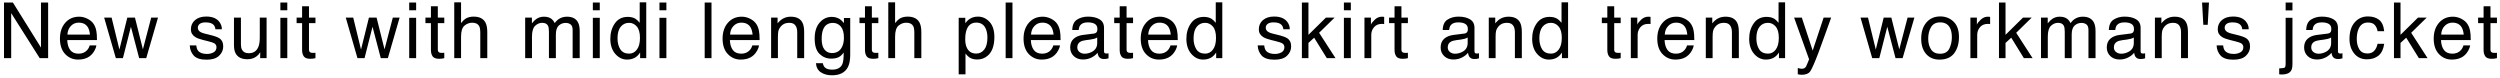 <?xml version="1.0" encoding="UTF-8"?> <svg xmlns="http://www.w3.org/2000/svg" width="516" height="16" viewBox="0 0 516 16" fill="none"><path d="M0.826 0.523H2.662L8.458 9.82V0.523H9.935V12H8.193L2.31 2.711V12H0.826V0.523ZM16.325 3.445C16.919 3.445 17.494 3.586 18.052 3.867C18.609 4.143 19.033 4.503 19.325 4.945C19.606 5.367 19.794 5.859 19.887 6.422C19.971 6.807 20.012 7.422 20.012 8.266H13.88C13.906 9.115 14.106 9.797 14.481 10.312C14.856 10.823 15.437 11.078 16.223 11.078C16.958 11.078 17.544 10.836 17.981 10.352C18.231 10.07 18.408 9.745 18.512 9.375H19.895C19.859 9.682 19.736 10.026 19.528 10.406C19.325 10.781 19.096 11.088 18.841 11.328C18.414 11.745 17.885 12.026 17.255 12.172C16.916 12.255 16.533 12.297 16.106 12.297C15.065 12.297 14.182 11.919 13.458 11.164C12.734 10.404 12.372 9.341 12.372 7.977C12.372 6.633 12.736 5.542 13.466 4.703C14.195 3.865 15.148 3.445 16.325 3.445ZM18.567 7.148C18.51 6.539 18.377 6.052 18.169 5.688C17.783 5.01 17.14 4.672 16.239 4.672C15.593 4.672 15.052 4.906 14.614 5.375C14.177 5.839 13.945 6.43 13.919 7.148H18.567ZM23.035 3.633L24.645 10.227L26.277 3.633H27.856L29.496 10.188L31.207 3.633H32.613L30.184 12H28.723L27.02 5.523L25.371 12H23.91L21.496 3.633H23.035ZM40.518 9.375C40.56 9.844 40.677 10.203 40.87 10.453C41.224 10.906 41.839 11.133 42.714 11.133C43.235 11.133 43.693 11.021 44.089 10.797C44.485 10.568 44.682 10.216 44.682 9.742C44.682 9.383 44.524 9.109 44.206 8.922C44.003 8.807 43.602 8.674 43.003 8.523L41.886 8.242C41.172 8.065 40.646 7.867 40.307 7.648C39.703 7.268 39.401 6.742 39.401 6.07C39.401 5.279 39.685 4.638 40.253 4.148C40.826 3.659 41.594 3.414 42.557 3.414C43.818 3.414 44.727 3.784 45.284 4.523C45.633 4.992 45.802 5.497 45.792 6.039H44.464C44.438 5.721 44.326 5.432 44.128 5.172C43.805 4.802 43.245 4.617 42.448 4.617C41.917 4.617 41.513 4.719 41.237 4.922C40.966 5.125 40.831 5.393 40.831 5.727C40.831 6.091 41.011 6.383 41.37 6.602C41.578 6.732 41.886 6.846 42.292 6.945L43.222 7.172C44.232 7.417 44.909 7.654 45.253 7.883C45.8 8.242 46.073 8.807 46.073 9.578C46.073 10.323 45.789 10.966 45.222 11.508C44.659 12.05 43.8 12.32 42.643 12.32C41.399 12.32 40.516 12.039 39.995 11.477C39.479 10.909 39.203 10.208 39.167 9.375H40.518ZM49.729 3.633V9.188C49.729 9.615 49.797 9.964 49.932 10.234C50.182 10.734 50.648 10.984 51.33 10.984C52.309 10.984 52.976 10.547 53.33 9.672C53.523 9.203 53.619 8.56 53.619 7.742V3.633H55.026V12H53.697L53.713 10.766C53.531 11.083 53.304 11.352 53.033 11.57C52.497 12.008 51.846 12.227 51.08 12.227C49.888 12.227 49.075 11.828 48.643 11.031C48.408 10.604 48.291 10.034 48.291 9.32V3.633H49.729ZM57.869 3.672H59.298V12H57.869V3.672ZM57.869 0.523H59.298V2.117H57.869V0.523ZM62.352 1.297H63.774V3.633H65.11V4.781H63.774V10.242C63.774 10.534 63.873 10.729 64.071 10.828C64.181 10.885 64.363 10.914 64.618 10.914C64.686 10.914 64.759 10.914 64.837 10.914C64.915 10.909 65.006 10.901 65.11 10.891V12C64.949 12.047 64.78 12.081 64.603 12.102C64.431 12.122 64.243 12.133 64.04 12.133C63.384 12.133 62.938 11.966 62.704 11.633C62.47 11.294 62.352 10.857 62.352 10.32V4.781H61.22V3.633H62.352V1.297ZM72.906 3.633L74.515 10.227L76.148 3.633H77.726L79.367 10.188L81.078 3.633H82.484L80.054 12H78.593L76.89 5.523L75.242 12H73.781L71.367 3.633H72.906ZM84.46 3.672H85.89V12H84.46V3.672ZM84.46 0.523H85.89V2.117H84.46V0.523ZM88.944 1.297H90.366V3.633H91.702V4.781H90.366V10.242C90.366 10.534 90.465 10.729 90.662 10.828C90.772 10.885 90.954 10.914 91.209 10.914C91.277 10.914 91.35 10.914 91.428 10.914C91.506 10.909 91.597 10.901 91.702 10.891V12C91.54 12.047 91.371 12.081 91.194 12.102C91.022 12.122 90.834 12.133 90.631 12.133C89.975 12.133 89.53 11.966 89.295 11.633C89.061 11.294 88.944 10.857 88.944 10.32V4.781H87.811V3.633H88.944V1.297ZM93.756 0.484H95.162V4.766C95.495 4.344 95.795 4.047 96.06 3.875C96.513 3.578 97.079 3.43 97.756 3.43C98.969 3.43 99.792 3.854 100.224 4.703C100.459 5.167 100.576 5.81 100.576 6.633V12H99.131V6.727C99.131 6.112 99.052 5.661 98.896 5.375C98.641 4.917 98.162 4.688 97.459 4.688C96.875 4.688 96.347 4.888 95.873 5.289C95.399 5.69 95.162 6.448 95.162 7.562V12H93.756V0.484ZM108.395 3.633H109.786V4.82C110.119 4.409 110.421 4.109 110.692 3.922C111.155 3.604 111.681 3.445 112.27 3.445C112.937 3.445 113.473 3.609 113.879 3.938C114.109 4.125 114.317 4.401 114.504 4.766C114.817 4.318 115.184 3.987 115.606 3.773C116.028 3.555 116.502 3.445 117.028 3.445C118.153 3.445 118.918 3.852 119.325 4.664C119.543 5.102 119.653 5.69 119.653 6.43V12H118.192V6.188C118.192 5.63 118.051 5.247 117.77 5.039C117.494 4.831 117.155 4.727 116.754 4.727C116.202 4.727 115.726 4.911 115.325 5.281C114.929 5.651 114.731 6.268 114.731 7.133V12H113.301V6.539C113.301 5.971 113.234 5.557 113.098 5.297C112.885 4.906 112.486 4.711 111.903 4.711C111.372 4.711 110.887 4.917 110.45 5.328C110.017 5.74 109.801 6.484 109.801 7.562V12H108.395V3.633ZM122.363 3.672H123.793V12H122.363V3.672ZM122.363 0.523H123.793V2.117H122.363V0.523ZM127.456 7.914C127.456 8.81 127.646 9.56 128.027 10.164C128.407 10.768 129.016 11.07 129.855 11.07C130.506 11.07 131.04 10.792 131.456 10.234C131.878 9.672 132.089 8.867 132.089 7.82C132.089 6.763 131.873 5.982 131.441 5.477C131.008 4.966 130.474 4.711 129.839 4.711C129.131 4.711 128.555 4.982 128.112 5.523C127.675 6.065 127.456 6.862 127.456 7.914ZM129.573 3.484C130.214 3.484 130.751 3.62 131.183 3.891C131.433 4.047 131.717 4.32 132.034 4.711V0.484H133.386V12H132.12V10.836C131.792 11.352 131.404 11.724 130.956 11.953C130.508 12.182 129.995 12.297 129.417 12.297C128.485 12.297 127.678 11.906 126.995 11.125C126.313 10.338 125.972 9.294 125.972 7.992C125.972 6.773 126.282 5.719 126.902 4.828C127.527 3.932 128.417 3.484 129.573 3.484ZM136.112 3.672H137.542V12H136.112V3.672ZM136.112 0.523H137.542V2.117H136.112V0.523ZM145.447 0.523H146.853V12H145.447V0.523ZM153.094 3.445C153.688 3.445 154.264 3.586 154.821 3.867C155.378 4.143 155.803 4.503 156.094 4.945C156.376 5.367 156.563 5.859 156.657 6.422C156.74 6.807 156.782 7.422 156.782 8.266H150.649C150.675 9.115 150.876 9.797 151.251 10.312C151.626 10.823 152.206 11.078 152.993 11.078C153.727 11.078 154.313 10.836 154.751 10.352C155.001 10.07 155.178 9.745 155.282 9.375H156.665C156.628 9.682 156.506 10.026 156.297 10.406C156.094 10.781 155.865 11.088 155.61 11.328C155.183 11.745 154.654 12.026 154.024 12.172C153.686 12.255 153.303 12.297 152.876 12.297C151.834 12.297 150.951 11.919 150.227 11.164C149.503 10.404 149.141 9.341 149.141 7.977C149.141 6.633 149.506 5.542 150.235 4.703C150.964 3.865 151.917 3.445 153.094 3.445ZM155.337 7.148C155.279 6.539 155.146 6.052 154.938 5.688C154.553 5.01 153.909 4.672 153.008 4.672C152.363 4.672 151.821 4.906 151.383 5.375C150.946 5.839 150.714 6.43 150.688 7.148H155.337ZM159.156 3.633H160.492V4.82C160.888 4.331 161.307 3.979 161.75 3.766C162.193 3.552 162.685 3.445 163.227 3.445C164.414 3.445 165.216 3.859 165.633 4.688C165.862 5.141 165.977 5.789 165.977 6.633V12H164.547V6.727C164.547 6.216 164.471 5.805 164.32 5.492C164.07 4.971 163.617 4.711 162.961 4.711C162.628 4.711 162.354 4.745 162.141 4.812C161.755 4.927 161.417 5.156 161.125 5.5C160.891 5.776 160.737 6.062 160.664 6.359C160.596 6.651 160.562 7.07 160.562 7.617V12H159.156V3.633ZM171.656 3.484C172.312 3.484 172.885 3.646 173.374 3.969C173.64 4.151 173.911 4.417 174.187 4.766V3.711H175.484V11.32C175.484 12.383 175.328 13.221 175.015 13.836C174.432 14.971 173.33 15.539 171.71 15.539C170.809 15.539 170.051 15.336 169.437 14.93C168.822 14.529 168.479 13.898 168.406 13.039H169.835C169.903 13.414 170.038 13.703 170.242 13.906C170.559 14.219 171.059 14.375 171.742 14.375C172.82 14.375 173.525 13.995 173.859 13.234C174.057 12.787 174.148 11.987 174.132 10.836C173.851 11.263 173.512 11.581 173.117 11.789C172.721 11.997 172.197 12.102 171.546 12.102C170.64 12.102 169.846 11.781 169.163 11.141C168.486 10.495 168.148 9.43 168.148 7.945C168.148 6.544 168.489 5.451 169.171 4.664C169.859 3.878 170.687 3.484 171.656 3.484ZM174.187 7.781C174.187 6.745 173.973 5.977 173.546 5.477C173.119 4.977 172.575 4.727 171.913 4.727C170.924 4.727 170.247 5.19 169.882 6.117C169.689 6.612 169.593 7.26 169.593 8.062C169.593 9.005 169.783 9.724 170.163 10.219C170.549 10.708 171.064 10.953 171.71 10.953C172.721 10.953 173.432 10.497 173.843 9.586C174.072 9.07 174.187 8.469 174.187 7.781ZM178.53 1.297H179.952V3.633H181.288V4.781H179.952V10.242C179.952 10.534 180.051 10.729 180.249 10.828C180.358 10.885 180.54 10.914 180.796 10.914C180.863 10.914 180.936 10.914 181.014 10.914C181.092 10.909 181.184 10.901 181.288 10.891V12C181.126 12.047 180.957 12.081 180.78 12.102C180.608 12.122 180.421 12.133 180.217 12.133C179.561 12.133 179.116 11.966 178.882 11.633C178.647 11.294 178.53 10.857 178.53 10.32V4.781H177.397V3.633H178.53V1.297ZM183.342 0.484H184.748V4.766C185.081 4.344 185.381 4.047 185.647 3.875C186.1 3.578 186.665 3.43 187.342 3.43C188.555 3.43 189.378 3.854 189.811 4.703C190.045 5.167 190.162 5.81 190.162 6.633V12H188.717V6.727C188.717 6.112 188.639 5.661 188.482 5.375C188.227 4.917 187.748 4.688 187.045 4.688C186.462 4.688 185.933 4.888 185.459 5.289C184.985 5.69 184.748 6.448 184.748 7.562V12H183.342V0.484ZM201.513 11.055C202.169 11.055 202.713 10.781 203.145 10.234C203.583 9.682 203.802 8.859 203.802 7.766C203.802 7.099 203.705 6.526 203.513 6.047C203.148 5.125 202.481 4.664 201.513 4.664C200.539 4.664 199.872 5.151 199.513 6.125C199.32 6.646 199.223 7.307 199.223 8.109C199.223 8.755 199.32 9.305 199.513 9.758C199.877 10.622 200.544 11.055 201.513 11.055ZM197.872 3.672H199.239V4.781C199.52 4.401 199.828 4.107 200.161 3.898C200.635 3.586 201.192 3.43 201.833 3.43C202.781 3.43 203.585 3.794 204.247 4.523C204.908 5.247 205.239 6.284 205.239 7.633C205.239 9.456 204.763 10.758 203.809 11.539C203.205 12.034 202.502 12.281 201.7 12.281C201.07 12.281 200.541 12.143 200.114 11.867C199.864 11.711 199.585 11.443 199.278 11.062V15.336H197.872V3.672ZM207.567 0.523H208.973V12H207.567V0.523ZM215.214 3.445C215.808 3.445 216.384 3.586 216.941 3.867C217.498 4.143 217.923 4.503 218.214 4.945C218.496 5.367 218.683 5.859 218.777 6.422C218.86 6.807 218.902 7.422 218.902 8.266H212.769C212.795 9.115 212.996 9.797 213.371 10.312C213.746 10.823 214.326 11.078 215.113 11.078C215.847 11.078 216.433 10.836 216.871 10.352C217.121 10.07 217.298 9.745 217.402 9.375H218.785C218.748 9.682 218.626 10.026 218.417 10.406C218.214 10.781 217.985 11.088 217.73 11.328C217.303 11.745 216.774 12.026 216.144 12.172C215.806 12.255 215.423 12.297 214.996 12.297C213.954 12.297 213.071 11.919 212.347 11.164C211.623 10.404 211.261 9.341 211.261 7.977C211.261 6.633 211.626 5.542 212.355 4.703C213.084 3.865 214.037 3.445 215.214 3.445ZM217.457 7.148C217.399 6.539 217.266 6.052 217.058 5.688C216.673 5.01 216.029 4.672 215.128 4.672C214.483 4.672 213.941 4.906 213.503 5.375C213.066 5.839 212.834 6.43 212.808 7.148H217.457ZM222.354 9.773C222.354 10.18 222.503 10.5 222.8 10.734C223.097 10.969 223.448 11.086 223.854 11.086C224.349 11.086 224.828 10.971 225.292 10.742C226.073 10.362 226.464 9.74 226.464 8.875V7.742C226.292 7.852 226.071 7.943 225.8 8.016C225.529 8.089 225.263 8.141 225.003 8.172L224.151 8.281C223.641 8.349 223.258 8.456 223.003 8.602C222.571 8.846 222.354 9.237 222.354 9.773ZM225.761 6.93C226.084 6.888 226.3 6.753 226.409 6.523C226.472 6.398 226.503 6.219 226.503 5.984C226.503 5.505 226.331 5.159 225.987 4.945C225.649 4.727 225.162 4.617 224.526 4.617C223.792 4.617 223.271 4.815 222.964 5.211C222.792 5.43 222.68 5.755 222.628 6.188H221.315C221.341 5.156 221.675 4.44 222.315 4.039C222.961 3.633 223.709 3.43 224.557 3.43C225.542 3.43 226.341 3.617 226.956 3.992C227.565 4.367 227.87 4.951 227.87 5.742V10.562C227.87 10.708 227.899 10.825 227.956 10.914C228.018 11.003 228.146 11.047 228.339 11.047C228.401 11.047 228.472 11.044 228.55 11.039C228.628 11.029 228.711 11.016 228.8 11V12.039C228.581 12.102 228.414 12.141 228.3 12.156C228.185 12.172 228.029 12.18 227.831 12.18C227.347 12.18 226.995 12.008 226.776 11.664C226.662 11.482 226.581 11.224 226.534 10.891C226.248 11.266 225.836 11.591 225.3 11.867C224.763 12.143 224.172 12.281 223.526 12.281C222.75 12.281 222.115 12.047 221.62 11.578C221.13 11.104 220.886 10.513 220.886 9.805C220.886 9.029 221.128 8.427 221.612 8C222.097 7.573 222.732 7.31 223.518 7.211L225.761 6.93ZM231.104 1.297H232.526V3.633H233.862V4.781H232.526V10.242C232.526 10.534 232.625 10.729 232.823 10.828C232.932 10.885 233.114 10.914 233.369 10.914C233.437 10.914 233.51 10.914 233.588 10.914C233.666 10.909 233.757 10.901 233.862 10.891V12C233.7 12.047 233.531 12.081 233.354 12.102C233.182 12.122 232.994 12.133 232.791 12.133C232.135 12.133 231.69 11.966 231.455 11.633C231.221 11.294 231.104 10.857 231.104 10.32V4.781H229.971V3.633H231.104V1.297ZM239.4 3.445C239.994 3.445 240.569 3.586 241.127 3.867C241.684 4.143 242.108 4.503 242.4 4.945C242.681 5.367 242.869 5.859 242.963 6.422C243.046 6.807 243.088 7.422 243.088 8.266H236.955C236.981 9.115 237.181 9.797 237.556 10.312C237.931 10.823 238.512 11.078 239.298 11.078C240.033 11.078 240.619 10.836 241.056 10.352C241.306 10.07 241.483 9.745 241.588 9.375H242.97C242.934 9.682 242.811 10.026 242.603 10.406C242.4 10.781 242.171 11.088 241.916 11.328C241.489 11.745 240.96 12.026 240.33 12.172C239.991 12.255 239.608 12.297 239.181 12.297C238.14 12.297 237.257 11.919 236.533 11.164C235.809 10.404 235.447 9.341 235.447 7.977C235.447 6.633 235.811 5.542 236.541 4.703C237.27 3.865 238.223 3.445 239.4 3.445ZM241.642 7.148C241.585 6.539 241.452 6.052 241.244 5.688C240.858 5.01 240.215 4.672 239.314 4.672C238.668 4.672 238.127 4.906 237.689 5.375C237.252 5.839 237.02 6.43 236.994 7.148H241.642ZM246.352 7.914C246.352 8.81 246.543 9.56 246.923 10.164C247.303 10.768 247.912 11.07 248.751 11.07C249.402 11.07 249.936 10.792 250.352 10.234C250.774 9.672 250.985 8.867 250.985 7.82C250.985 6.763 250.769 5.982 250.337 5.477C249.905 4.966 249.371 4.711 248.735 4.711C248.027 4.711 247.451 4.982 247.009 5.523C246.571 6.065 246.352 6.862 246.352 7.914ZM248.47 3.484C249.11 3.484 249.647 3.62 250.079 3.891C250.329 4.047 250.613 4.32 250.931 4.711V0.484H252.282V12H251.017V10.836C250.688 11.352 250.3 11.724 249.852 11.953C249.405 12.182 248.892 12.297 248.313 12.297C247.381 12.297 246.574 11.906 245.892 11.125C245.209 10.338 244.868 9.294 244.868 7.992C244.868 6.773 245.178 5.719 245.798 4.828C246.423 3.932 247.313 3.484 248.47 3.484ZM260.937 9.375C260.979 9.844 261.096 10.203 261.289 10.453C261.643 10.906 262.258 11.133 263.133 11.133C263.653 11.133 264.112 11.021 264.508 10.797C264.903 10.568 265.101 10.216 265.101 9.742C265.101 9.383 264.942 9.109 264.625 8.922C264.422 8.807 264.021 8.674 263.422 8.523L262.304 8.242C261.591 8.065 261.065 7.867 260.726 7.648C260.122 7.268 259.82 6.742 259.82 6.07C259.82 5.279 260.104 4.638 260.672 4.148C261.244 3.659 262.013 3.414 262.976 3.414C264.237 3.414 265.146 3.784 265.703 4.523C266.052 4.992 266.221 5.497 266.211 6.039H264.883C264.856 5.721 264.744 5.432 264.547 5.172C264.224 4.802 263.664 4.617 262.867 4.617C262.336 4.617 261.932 4.719 261.656 4.922C261.385 5.125 261.25 5.393 261.25 5.727C261.25 6.091 261.429 6.383 261.789 6.602C261.997 6.732 262.304 6.846 262.711 6.945L263.64 7.172C264.651 7.417 265.328 7.654 265.672 7.883C266.218 8.242 266.492 8.807 266.492 9.578C266.492 10.323 266.208 10.966 265.64 11.508C265.078 12.05 264.218 12.32 263.062 12.32C261.817 12.32 260.935 12.039 260.414 11.477C259.898 10.909 259.622 10.208 259.586 9.375H260.937ZM268.71 0.523H270.062V7.188L273.671 3.633H275.468L272.265 6.766L275.647 12H273.851L271.241 7.781L270.062 8.859V12H268.71V0.523ZM277.381 3.672H278.811V12H277.381V3.672ZM277.381 0.523H278.811V2.117H277.381V0.523ZM281.623 3.633H282.959V5.078C283.068 4.797 283.336 4.456 283.763 4.055C284.191 3.648 284.683 3.445 285.24 3.445C285.266 3.445 285.31 3.448 285.373 3.453C285.435 3.458 285.542 3.469 285.693 3.484V4.969C285.61 4.953 285.532 4.943 285.459 4.938C285.391 4.932 285.316 4.93 285.232 4.93C284.524 4.93 283.98 5.159 283.599 5.617C283.219 6.07 283.029 6.594 283.029 7.188V12H281.623V3.633ZM287.833 1.297H289.255V3.633H290.591V4.781H289.255V10.242C289.255 10.534 289.354 10.729 289.552 10.828C289.661 10.885 289.844 10.914 290.099 10.914C290.166 10.914 290.239 10.914 290.318 10.914C290.396 10.909 290.487 10.901 290.591 10.891V12C290.429 12.047 290.26 12.081 290.083 12.102C289.911 12.122 289.724 12.133 289.521 12.133C288.864 12.133 288.419 11.966 288.185 11.633C287.95 11.294 287.833 10.857 287.833 10.32V4.781H286.7V3.633H287.833V1.297ZM298.816 9.773C298.816 10.18 298.965 10.5 299.262 10.734C299.558 10.969 299.91 11.086 300.316 11.086C300.811 11.086 301.29 10.971 301.754 10.742C302.535 10.362 302.926 9.74 302.926 8.875V7.742C302.754 7.852 302.532 7.943 302.262 8.016C301.991 8.089 301.725 8.141 301.465 8.172L300.613 8.281C300.103 8.349 299.72 8.456 299.465 8.602C299.032 8.846 298.816 9.237 298.816 9.773ZM302.223 6.93C302.545 6.888 302.762 6.753 302.871 6.523C302.933 6.398 302.965 6.219 302.965 5.984C302.965 5.505 302.793 5.159 302.449 4.945C302.111 4.727 301.624 4.617 300.988 4.617C300.254 4.617 299.733 4.815 299.426 5.211C299.254 5.43 299.142 5.755 299.09 6.188H297.777C297.803 5.156 298.137 4.44 298.777 4.039C299.423 3.633 300.17 3.43 301.019 3.43C302.004 3.43 302.803 3.617 303.418 3.992C304.027 4.367 304.332 4.951 304.332 5.742V10.562C304.332 10.708 304.361 10.825 304.418 10.914C304.48 11.003 304.608 11.047 304.801 11.047C304.863 11.047 304.933 11.044 305.012 11.039C305.09 11.029 305.173 11.016 305.262 11V12.039C305.043 12.102 304.876 12.141 304.762 12.156C304.647 12.172 304.491 12.18 304.293 12.18C303.808 12.18 303.457 12.008 303.238 11.664C303.124 11.482 303.043 11.224 302.996 10.891C302.71 11.266 302.298 11.591 301.762 11.867C301.225 12.143 300.634 12.281 299.988 12.281C299.212 12.281 298.577 12.047 298.082 11.578C297.592 11.104 297.348 10.513 297.348 9.805C297.348 9.029 297.59 8.427 298.074 8C298.558 7.573 299.194 7.31 299.98 7.211L302.223 6.93ZM307.284 3.633H308.62V4.82C309.016 4.331 309.435 3.979 309.878 3.766C310.321 3.552 310.813 3.445 311.355 3.445C312.542 3.445 313.344 3.859 313.761 4.688C313.99 5.141 314.105 5.789 314.105 6.633V12H312.675V6.727C312.675 6.216 312.599 5.805 312.448 5.492C312.198 4.971 311.745 4.711 311.089 4.711C310.756 4.711 310.482 4.745 310.269 4.812C309.883 4.927 309.545 5.156 309.253 5.5C309.019 5.776 308.865 6.062 308.792 6.359C308.724 6.651 308.691 7.07 308.691 7.617V12H307.284V3.633ZM317.721 7.914C317.721 8.81 317.911 9.56 318.292 10.164C318.672 10.768 319.281 11.07 320.12 11.07C320.771 11.07 321.305 10.792 321.721 10.234C322.143 9.672 322.354 8.867 322.354 7.82C322.354 6.763 322.138 5.982 321.706 5.477C321.273 4.966 320.739 4.711 320.104 4.711C319.396 4.711 318.82 4.982 318.378 5.523C317.94 6.065 317.721 6.862 317.721 7.914ZM319.838 3.484C320.479 3.484 321.016 3.62 321.448 3.891C321.698 4.047 321.982 4.32 322.299 4.711V0.484H323.651V12H322.385V10.836C322.057 11.352 321.669 11.724 321.221 11.953C320.773 12.182 320.26 12.297 319.682 12.297C318.75 12.297 317.943 11.906 317.26 11.125C316.578 10.338 316.237 9.294 316.237 7.992C316.237 6.773 316.547 5.719 317.167 4.828C317.792 3.932 318.682 3.484 319.838 3.484ZM331.751 1.297H333.173V3.633H334.509V4.781H333.173V10.242C333.173 10.534 333.272 10.729 333.47 10.828C333.579 10.885 333.762 10.914 334.017 10.914C334.085 10.914 334.157 10.914 334.236 10.914C334.314 10.909 334.405 10.901 334.509 10.891V12C334.348 12.047 334.178 12.081 334.001 12.102C333.829 12.122 333.642 12.133 333.439 12.133C332.782 12.133 332.337 11.966 332.103 11.633C331.868 11.294 331.751 10.857 331.751 10.32V4.781H330.618V3.633H331.751V1.297ZM336.602 3.633H337.938V5.078C338.047 4.797 338.316 4.456 338.743 4.055C339.17 3.648 339.662 3.445 340.219 3.445C340.245 3.445 340.29 3.448 340.352 3.453C340.415 3.458 340.521 3.469 340.672 3.484V4.969C340.589 4.953 340.511 4.943 340.438 4.938C340.37 4.932 340.295 4.93 340.212 4.93C339.503 4.93 338.959 5.159 338.579 5.617C338.199 6.07 338.008 6.594 338.008 7.188V12H336.602V3.633ZM346.016 3.445C346.609 3.445 347.185 3.586 347.742 3.867C348.299 4.143 348.724 4.503 349.016 4.945C349.297 5.367 349.484 5.859 349.578 6.422C349.661 6.807 349.703 7.422 349.703 8.266H343.57C343.596 9.115 343.797 9.797 344.172 10.312C344.547 10.823 345.128 11.078 345.914 11.078C346.648 11.078 347.234 10.836 347.672 10.352C347.922 10.07 348.099 9.745 348.203 9.375H349.586C349.549 9.682 349.427 10.026 349.219 10.406C349.016 10.781 348.786 11.088 348.531 11.328C348.104 11.745 347.576 12.026 346.945 12.172C346.607 12.255 346.224 12.297 345.797 12.297C344.755 12.297 343.872 11.919 343.148 11.164C342.424 10.404 342.062 9.341 342.062 7.977C342.062 6.633 342.427 5.542 343.156 4.703C343.885 3.865 344.839 3.445 346.016 3.445ZM348.258 7.148C348.201 6.539 348.068 6.052 347.859 5.688C347.474 5.01 346.831 4.672 345.93 4.672C345.284 4.672 344.742 4.906 344.305 5.375C343.867 5.839 343.635 6.43 343.609 7.148H348.258ZM352.078 3.633H353.413V4.82C353.809 4.331 354.229 3.979 354.671 3.766C355.114 3.552 355.606 3.445 356.148 3.445C357.335 3.445 358.137 3.859 358.554 4.688C358.783 5.141 358.898 5.789 358.898 6.633V12H357.468V6.727C357.468 6.216 357.393 5.805 357.242 5.492C356.992 4.971 356.538 4.711 355.882 4.711C355.549 4.711 355.275 4.745 355.062 4.812C354.676 4.927 354.338 5.156 354.046 5.5C353.812 5.776 353.658 6.062 353.585 6.359C353.518 6.651 353.484 7.07 353.484 7.617V12H352.078V3.633ZM362.514 7.914C362.514 8.81 362.705 9.56 363.085 10.164C363.465 10.768 364.074 11.07 364.913 11.07C365.564 11.07 366.098 10.792 366.514 10.234C366.936 9.672 367.147 8.867 367.147 7.82C367.147 6.763 366.931 5.982 366.499 5.477C366.066 4.966 365.533 4.711 364.897 4.711C364.189 4.711 363.613 4.982 363.171 5.523C362.733 6.065 362.514 6.862 362.514 7.914ZM364.632 3.484C365.272 3.484 365.809 3.62 366.241 3.891C366.491 4.047 366.775 4.32 367.093 4.711V0.484H368.444V12H367.178V10.836C366.85 11.352 366.462 11.724 366.014 11.953C365.566 12.182 365.053 12.297 364.475 12.297C363.543 12.297 362.736 11.906 362.053 11.125C361.371 10.338 361.03 9.294 361.03 7.992C361.03 6.773 361.34 5.719 361.96 4.828C362.585 3.932 363.475 3.484 364.632 3.484ZM376.397 3.633H377.951C377.753 4.169 377.313 5.393 376.631 7.305C376.121 8.742 375.693 9.914 375.35 10.82C374.537 12.956 373.964 14.258 373.631 14.727C373.298 15.195 372.725 15.43 371.912 15.43C371.714 15.43 371.561 15.422 371.451 15.406C371.347 15.391 371.217 15.362 371.061 15.32V14.039C371.305 14.107 371.482 14.148 371.592 14.164C371.701 14.18 371.798 14.188 371.881 14.188C372.141 14.188 372.331 14.143 372.451 14.055C372.576 13.971 372.68 13.867 372.764 13.742C372.79 13.7 372.884 13.487 373.045 13.102C373.206 12.716 373.324 12.43 373.397 12.242L370.303 3.633H371.897L374.139 10.445L376.397 3.633ZM385.552 3.633L387.161 10.227L388.794 3.633H390.372L392.012 10.188L393.723 3.633H395.13L392.7 12H391.239L389.536 5.523L387.887 12H386.427L384.012 3.633H385.552ZM400.426 11.094C401.358 11.094 401.996 10.742 402.34 10.039C402.689 9.331 402.863 8.544 402.863 7.68C402.863 6.898 402.738 6.263 402.488 5.773C402.093 5.003 401.41 4.617 400.442 4.617C399.582 4.617 398.957 4.945 398.567 5.602C398.176 6.258 397.981 7.049 397.981 7.977C397.981 8.867 398.176 9.609 398.567 10.203C398.957 10.797 399.577 11.094 400.426 11.094ZM400.481 3.391C401.559 3.391 402.47 3.75 403.215 4.469C403.96 5.188 404.332 6.245 404.332 7.641C404.332 8.99 404.004 10.104 403.348 10.984C402.692 11.865 401.673 12.305 400.293 12.305C399.142 12.305 398.228 11.917 397.551 11.141C396.874 10.359 396.535 9.312 396.535 8C396.535 6.594 396.892 5.474 397.606 4.641C398.319 3.807 399.277 3.391 400.481 3.391ZM406.691 3.633H408.027V5.078C408.136 4.797 408.404 4.456 408.832 4.055C409.259 3.648 409.751 3.445 410.308 3.445C410.334 3.445 410.378 3.448 410.441 3.453C410.503 3.458 410.61 3.469 410.761 3.484V4.969C410.678 4.953 410.6 4.943 410.527 4.938C410.459 4.932 410.384 4.93 410.3 4.93C409.592 4.93 409.048 5.159 408.667 5.617C408.287 6.07 408.097 6.594 408.097 7.188V12H406.691V3.633ZM412.589 0.523H413.94V7.188L417.55 3.633H419.347L416.143 6.766L419.526 12H417.729L415.12 7.781L413.94 8.859V12H412.589V0.523ZM421.26 3.633H422.651V4.82C422.984 4.409 423.286 4.109 423.557 3.922C424.02 3.604 424.546 3.445 425.135 3.445C425.802 3.445 426.338 3.609 426.744 3.938C426.974 4.125 427.182 4.401 427.369 4.766C427.682 4.318 428.049 3.987 428.471 3.773C428.893 3.555 429.367 3.445 429.893 3.445C431.018 3.445 431.783 3.852 432.19 4.664C432.408 5.102 432.518 5.69 432.518 6.43V12H431.057V6.188C431.057 5.63 430.916 5.247 430.635 5.039C430.359 4.831 430.02 4.727 429.619 4.727C429.067 4.727 428.591 4.911 428.19 5.281C427.794 5.651 427.596 6.268 427.596 7.133V12H426.166V6.539C426.166 5.971 426.099 5.557 425.963 5.297C425.75 4.906 425.351 4.711 424.768 4.711C424.237 4.711 423.752 4.917 423.315 5.328C422.882 5.74 422.666 6.484 422.666 7.562V12H421.26V3.633ZM436.306 9.773C436.306 10.18 436.455 10.5 436.752 10.734C437.048 10.969 437.4 11.086 437.806 11.086C438.301 11.086 438.78 10.971 439.244 10.742C440.025 10.362 440.416 9.74 440.416 8.875V7.742C440.244 7.852 440.022 7.943 439.752 8.016C439.481 8.089 439.215 8.141 438.955 8.172L438.103 8.281C437.593 8.349 437.21 8.456 436.955 8.602C436.522 8.846 436.306 9.237 436.306 9.773ZM439.713 6.93C440.035 6.888 440.252 6.753 440.361 6.523C440.423 6.398 440.455 6.219 440.455 5.984C440.455 5.505 440.283 5.159 439.939 4.945C439.601 4.727 439.114 4.617 438.478 4.617C437.744 4.617 437.223 4.815 436.916 5.211C436.744 5.43 436.632 5.755 436.58 6.188H435.267C435.293 5.156 435.627 4.44 436.267 4.039C436.913 3.633 437.66 3.43 438.509 3.43C439.494 3.43 440.293 3.617 440.908 3.992C441.517 4.367 441.822 4.951 441.822 5.742V10.562C441.822 10.708 441.851 10.825 441.908 10.914C441.97 11.003 442.098 11.047 442.291 11.047C442.353 11.047 442.423 11.044 442.502 11.039C442.58 11.029 442.663 11.016 442.752 11V12.039C442.533 12.102 442.366 12.141 442.252 12.156C442.137 12.172 441.981 12.18 441.783 12.18C441.298 12.18 440.947 12.008 440.728 11.664C440.614 11.482 440.533 11.224 440.486 10.891C440.2 11.266 439.788 11.591 439.252 11.867C438.715 12.143 438.124 12.281 437.478 12.281C436.702 12.281 436.067 12.047 435.572 11.578C435.082 11.104 434.838 10.513 434.838 9.805C434.838 9.029 435.08 8.427 435.564 8C436.048 7.573 436.684 7.31 437.47 7.211L439.713 6.93ZM444.774 3.633H446.11V4.82C446.506 4.331 446.925 3.979 447.368 3.766C447.811 3.552 448.303 3.445 448.845 3.445C450.032 3.445 450.834 3.859 451.251 4.688C451.48 5.141 451.595 5.789 451.595 6.633V12H450.165V6.727C450.165 6.216 450.09 5.805 449.938 5.492C449.688 4.971 449.235 4.711 448.579 4.711C448.246 4.711 447.972 4.745 447.759 4.812C447.373 4.927 447.035 5.156 446.743 5.5C446.509 5.776 446.355 6.062 446.282 6.359C446.215 6.651 446.181 7.07 446.181 7.617V12H444.774V3.633ZM455.93 0.523L455.672 5.117H454.766L454.508 0.523H455.93ZM458.859 9.375C458.901 9.844 459.018 10.203 459.211 10.453C459.565 10.906 460.179 11.133 461.054 11.133C461.575 11.133 462.034 11.021 462.429 10.797C462.825 10.568 463.023 10.216 463.023 9.742C463.023 9.383 462.864 9.109 462.547 8.922C462.343 8.807 461.942 8.674 461.343 8.523L460.226 8.242C459.513 8.065 458.987 7.867 458.648 7.648C458.044 7.268 457.742 6.742 457.742 6.07C457.742 5.279 458.026 4.638 458.593 4.148C459.166 3.659 459.935 3.414 460.898 3.414C462.159 3.414 463.067 3.784 463.625 4.523C463.974 4.992 464.143 5.497 464.133 6.039H462.804C462.778 5.721 462.666 5.432 462.468 5.172C462.146 4.802 461.586 4.617 460.789 4.617C460.258 4.617 459.854 4.719 459.578 4.922C459.307 5.125 459.172 5.393 459.172 5.727C459.172 6.091 459.351 6.383 459.711 6.602C459.919 6.732 460.226 6.846 460.633 6.945L461.562 7.172C462.573 7.417 463.25 7.654 463.593 7.883C464.14 8.242 464.414 8.807 464.414 9.578C464.414 10.323 464.13 10.966 463.562 11.508C463 12.05 462.14 12.32 460.984 12.32C459.739 12.32 458.856 12.039 458.336 11.477C457.82 10.909 457.544 10.208 457.508 9.375H458.859ZM473.162 2.148H471.756V0.523H473.162V2.148ZM470.428 14.117C471.058 14.096 471.436 14.039 471.561 13.945C471.691 13.857 471.756 13.573 471.756 13.094V3.672H473.162V13.242C473.162 13.852 473.064 14.307 472.866 14.609C472.537 15.12 471.915 15.375 470.998 15.375C470.931 15.375 470.858 15.372 470.78 15.367C470.707 15.362 470.59 15.352 470.428 15.336V14.117ZM477.037 9.773C477.037 10.18 477.185 10.5 477.482 10.734C477.779 10.969 478.131 11.086 478.537 11.086C479.032 11.086 479.511 10.971 479.974 10.742C480.756 10.362 481.146 9.74 481.146 8.875V7.742C480.974 7.852 480.753 7.943 480.482 8.016C480.211 8.089 479.946 8.141 479.685 8.172L478.834 8.281C478.323 8.349 477.941 8.456 477.685 8.602C477.253 8.846 477.037 9.237 477.037 9.773ZM480.443 6.93C480.766 6.888 480.982 6.753 481.092 6.523C481.154 6.398 481.185 6.219 481.185 5.984C481.185 5.505 481.013 5.159 480.67 4.945C480.331 4.727 479.844 4.617 479.209 4.617C478.474 4.617 477.954 4.815 477.646 5.211C477.474 5.43 477.362 5.755 477.31 6.188H475.998C476.024 5.156 476.357 4.44 476.998 4.039C477.644 3.633 478.391 3.43 479.24 3.43C480.224 3.43 481.024 3.617 481.638 3.992C482.248 4.367 482.552 4.951 482.552 5.742V10.562C482.552 10.708 482.581 10.825 482.638 10.914C482.701 11.003 482.829 11.047 483.021 11.047C483.084 11.047 483.154 11.044 483.232 11.039C483.31 11.029 483.394 11.016 483.482 11V12.039C483.263 12.102 483.097 12.141 482.982 12.156C482.868 12.172 482.711 12.18 482.513 12.18C482.029 12.18 481.677 12.008 481.459 11.664C481.344 11.482 481.263 11.224 481.217 10.891C480.93 11.266 480.519 11.591 479.982 11.867C479.446 12.143 478.855 12.281 478.209 12.281C477.433 12.281 476.797 12.047 476.302 11.578C475.813 11.104 475.568 10.513 475.568 9.805C475.568 9.029 475.81 8.427 476.295 8C476.779 7.573 477.414 7.31 478.201 7.211L480.443 6.93ZM488.732 3.391C489.674 3.391 490.44 3.62 491.028 4.078C491.622 4.536 491.979 5.326 492.099 6.445H490.732C490.648 5.93 490.458 5.503 490.161 5.164C489.864 4.82 489.388 4.648 488.732 4.648C487.836 4.648 487.195 5.086 486.81 5.961C486.56 6.529 486.435 7.229 486.435 8.062C486.435 8.901 486.612 9.607 486.966 10.18C487.32 10.753 487.877 11.039 488.638 11.039C489.221 11.039 489.682 10.862 490.021 10.508C490.364 10.148 490.601 9.659 490.732 9.039H492.099C491.943 10.148 491.552 10.961 490.927 11.477C490.302 11.987 489.502 12.242 488.528 12.242C487.435 12.242 486.562 11.844 485.911 11.047C485.26 10.245 484.935 9.245 484.935 8.047C484.935 6.578 485.291 5.435 486.005 4.617C486.719 3.799 487.627 3.391 488.732 3.391ZM494.114 0.523H495.465V7.188L499.075 3.633H500.872L497.668 6.766L501.051 12H499.254L496.645 7.781L495.465 8.859V12H494.114V0.523ZM506.269 3.445C506.863 3.445 507.439 3.586 507.996 3.867C508.553 4.143 508.978 4.503 509.269 4.945C509.551 5.367 509.738 5.859 509.832 6.422C509.915 6.807 509.957 7.422 509.957 8.266H503.824C503.85 9.115 504.051 9.797 504.426 10.312C504.801 10.823 505.381 11.078 506.168 11.078C506.902 11.078 507.488 10.836 507.926 10.352C508.176 10.07 508.353 9.745 508.457 9.375H509.84C509.803 9.682 509.681 10.026 509.473 10.406C509.269 10.781 509.04 11.088 508.785 11.328C508.358 11.745 507.829 12.026 507.199 12.172C506.861 12.255 506.478 12.297 506.051 12.297C505.009 12.297 504.126 11.919 503.402 11.164C502.678 10.404 502.316 9.341 502.316 7.977C502.316 6.633 502.681 5.542 503.41 4.703C504.139 3.865 505.092 3.445 506.269 3.445ZM508.512 7.148C508.454 6.539 508.321 6.052 508.113 5.688C507.728 5.01 507.085 4.672 506.183 4.672C505.538 4.672 504.996 4.906 504.558 5.375C504.121 5.839 503.889 6.43 503.863 7.148H508.512ZM512.612 1.297H514.034V3.633H515.37V4.781H514.034V10.242C514.034 10.534 514.133 10.729 514.331 10.828C514.441 10.885 514.623 10.914 514.878 10.914C514.946 10.914 515.019 10.914 515.097 10.914C515.175 10.909 515.266 10.901 515.37 10.891V12C515.209 12.047 515.04 12.081 514.862 12.102C514.691 12.122 514.503 12.133 514.3 12.133C513.644 12.133 513.198 11.966 512.964 11.633C512.73 11.294 512.612 10.857 512.612 10.32V4.781H511.48V3.633H512.612V1.297Z" fill="black"></path></svg> 